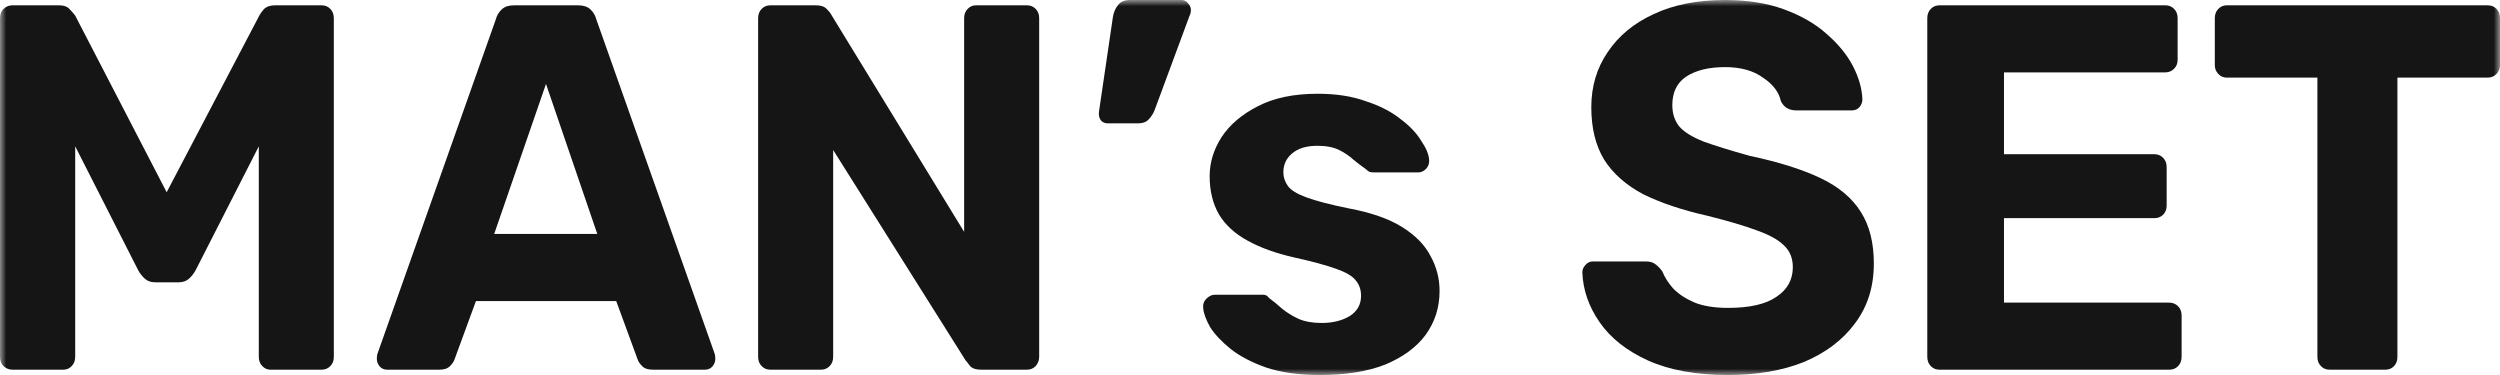 <svg xmlns="http://www.w3.org/2000/svg" fill="none" viewBox="0 0 200 30" height="30" width="200">
<g clip-path="url(#clip0_6_4)">
<mask height="30" width="200" y="0" x="0" maskUnits="userSpaceOnUse" style="mask-type:luminance" id="mask0_6_4">
<path fill="white" d="M200 0H0V30H200V0Z"></path>
</mask>
<g mask="url(#mask0_6_4)">
<path fill="#151515" d="M0.996 29.579C0.73 29.579 0.491 29.481 0.279 29.285C0.093 29.098 0 28.85 0 28.542V1.458C0 1.149 0.093 0.902 0.279 0.715C0.491 0.519 0.73 0.421 0.996 0.421H4.701C5.1 0.421 5.392 0.528 5.578 0.743C5.79 0.967 5.936 1.135 6.016 1.248L13.333 15.379L20.744 1.248C20.797 1.135 20.916 0.967 21.102 0.743C21.315 0.528 21.62 0.421 22.019 0.421H25.71C26.003 0.421 26.242 0.519 26.428 0.715C26.613 0.902 26.706 1.149 26.706 1.458V28.542C26.706 28.85 26.613 29.098 26.428 29.285C26.242 29.481 26.003 29.579 25.71 29.579H21.66C21.394 29.579 21.169 29.481 20.983 29.285C20.797 29.098 20.704 28.85 20.704 28.542V11.706L15.644 21.631C15.511 21.874 15.339 22.093 15.126 22.29C14.914 22.486 14.635 22.584 14.29 22.584H12.417C12.072 22.584 11.793 22.486 11.58 22.29C11.368 22.093 11.195 21.874 11.062 21.631L6.016 11.706V28.542C6.016 28.85 5.923 29.098 5.737 29.285C5.551 29.481 5.325 29.579 5.06 29.579H0.996Z"></path>
<path fill="#151515" d="M30.983 29.579C30.744 29.579 30.545 29.495 30.386 29.327C30.226 29.14 30.146 28.935 30.146 28.71C30.146 28.57 30.16 28.444 30.186 28.332L39.668 1.542C39.748 1.234 39.907 0.967 40.147 0.743C40.386 0.528 40.718 0.421 41.142 0.421H46.229C46.654 0.421 46.986 0.528 47.225 0.743C47.464 0.967 47.623 1.234 47.703 1.542L57.185 28.332C57.212 28.444 57.225 28.57 57.225 28.71C57.225 28.935 57.145 29.14 56.986 29.327C56.826 29.495 56.627 29.579 56.388 29.579H52.245C51.846 29.579 51.554 29.481 51.368 29.285C51.182 29.098 51.063 28.921 51.01 28.752L49.297 24.084H38.075L36.362 28.752C36.309 28.921 36.189 29.098 36.003 29.285C35.817 29.481 35.525 29.579 35.127 29.579H30.983ZM39.536 18.715H47.783L43.679 6.715L39.536 18.715Z" clip-rule="evenodd" fill-rule="evenodd"></path>
<path fill="#151515" d="M61.647 29.579C61.354 29.579 61.115 29.481 60.929 29.285C60.743 29.098 60.65 28.85 60.65 28.542V1.458C60.65 1.149 60.743 0.902 60.929 0.715C61.115 0.519 61.354 0.421 61.647 0.421H65.259C65.657 0.421 65.949 0.519 66.135 0.715C66.321 0.902 66.441 1.051 66.494 1.164L77.131 18.547V1.458C77.131 1.149 77.224 0.902 77.41 0.715C77.596 0.519 77.822 0.421 78.087 0.421H82.138C82.43 0.421 82.669 0.519 82.855 0.715C83.041 0.902 83.134 1.149 83.134 1.458V28.542C83.134 28.822 83.041 29.07 82.855 29.285C82.669 29.481 82.43 29.579 82.138 29.579H78.486C78.087 29.579 77.795 29.481 77.609 29.285C77.45 29.07 77.33 28.921 77.251 28.836L66.653 12V28.542C66.653 28.85 66.56 29.098 66.374 29.285C66.188 29.481 65.949 29.579 65.657 29.579H61.647Z"></path>
<path fill="#151515" d="M88.632 9.869C88.393 9.869 88.207 9.79 88.074 9.631C87.941 9.463 87.888 9.238 87.915 8.958L89.03 1.374C89.084 1.009 89.216 0.692 89.429 0.421C89.641 0.14 89.96 0 90.385 0H94.515C94.728 0 94.9 0.084 95.033 0.252C95.192 0.421 95.272 0.598 95.272 0.785C95.272 0.981 95.232 1.15 95.153 1.29L92.377 8.79C92.271 9.07 92.111 9.322 91.899 9.547C91.713 9.762 91.421 9.869 91.022 9.869H88.632Z"></path>
<path fill="#151515" d="M105.578 30C103.931 30 102.51 29.804 101.315 29.411C100.146 29 99.189 28.5 98.446 27.911C97.728 27.332 97.184 26.752 96.812 26.173C96.467 25.556 96.281 25.042 96.254 24.631C96.228 24.322 96.321 24.07 96.533 23.874C96.746 23.678 96.958 23.579 97.171 23.579H101.036C101.115 23.579 101.195 23.593 101.275 23.622C101.355 23.649 101.434 23.72 101.514 23.832C101.859 24.084 102.218 24.378 102.59 24.715C102.961 25.014 103.386 25.276 103.864 25.5C104.369 25.724 104.993 25.837 105.737 25.837C106.613 25.837 107.357 25.654 107.968 25.29C108.579 24.907 108.884 24.364 108.884 23.664C108.884 23.168 108.738 22.752 108.446 22.416C108.181 22.079 107.663 21.776 106.892 21.505C106.122 21.224 104.98 20.916 103.466 20.579C102.032 20.252 100.81 19.808 99.8 19.248C98.791 18.696 98.034 18.005 97.529 17.173C97.025 16.304 96.772 15.276 96.772 14.089C96.772 13.005 97.091 11.963 97.728 10.963C98.392 9.963 99.362 9.14 100.637 8.495C101.912 7.832 103.506 7.5 105.418 7.5C106.879 7.5 108.154 7.696 109.243 8.089C110.35 8.444 111.275 8.916 112.019 9.505C112.762 10.056 113.32 10.64 113.692 11.257C114.09 11.836 114.303 12.346 114.329 12.785C114.356 13.065 114.276 13.304 114.09 13.5C113.904 13.696 113.692 13.794 113.453 13.794H109.92C109.787 13.794 109.668 13.78 109.562 13.752C109.455 13.696 109.362 13.626 109.283 13.542C108.964 13.318 108.632 13.065 108.287 12.785C107.968 12.486 107.583 12.224 107.131 12C106.68 11.776 106.096 11.664 105.378 11.664C104.502 11.664 103.825 11.874 103.347 12.294C102.895 12.678 102.669 13.178 102.669 13.794C102.669 14.178 102.789 14.537 103.028 14.874C103.267 15.21 103.758 15.514 104.502 15.785C105.246 16.065 106.374 16.36 107.888 16.668C109.694 17.005 111.124 17.505 112.178 18.168C113.24 18.832 113.997 19.608 114.449 20.495C114.927 21.355 115.166 22.285 115.166 23.285C115.166 24.593 114.794 25.762 114.05 26.79C113.307 27.79 112.222 28.584 110.797 29.173C109.389 29.724 107.649 30 105.578 30Z"></path>
<path fill="#151515" d="M138.247 30C135.697 30 133.559 29.612 131.833 28.836C130.133 28.061 128.849 27.047 127.981 25.794C127.105 24.542 126.64 23.206 126.587 21.785C126.587 21.57 126.667 21.378 126.826 21.21C126.985 21.014 127.185 20.916 127.424 20.916H131.673C132.019 20.916 132.284 21 132.47 21.168C132.656 21.308 132.829 21.491 132.988 21.715C133.174 22.182 133.466 22.64 133.864 23.089C134.289 23.528 134.86 23.902 135.578 24.21C136.295 24.491 137.185 24.631 138.247 24.631C139.973 24.631 141.262 24.336 142.111 23.748C142.988 23.168 143.426 22.378 143.426 21.378C143.426 20.649 143.187 20.065 142.709 19.626C142.258 19.178 141.527 18.776 140.518 18.421C139.535 18.056 138.22 17.668 136.574 17.257C134.582 16.808 132.882 16.238 131.474 15.547C130.093 14.818 129.048 13.897 128.34 12.785C127.649 11.654 127.304 10.252 127.304 8.579C127.304 6.916 127.742 5.444 128.619 4.164C129.486 2.864 130.717 1.85 132.311 1.121C133.904 0.374 135.803 0 138.008 0C139.787 0 141.355 0.248 142.709 0.743C144.09 1.248 145.228 1.902 146.122 2.706C147.052 3.509 147.756 4.369 148.234 5.285C148.712 6.21 148.964 7.103 148.991 7.963C148.991 8.178 148.911 8.383 148.752 8.579C148.592 8.748 148.393 8.832 148.154 8.832H143.705C143.439 8.832 143.2 8.776 142.988 8.664C142.775 8.551 142.603 8.36 142.47 8.089C142.311 7.36 141.833 6.734 141.036 6.21C140.266 5.65 139.256 5.369 138.008 5.369C136.706 5.369 135.671 5.622 134.9 6.126C134.157 6.622 133.785 7.383 133.785 8.411C133.785 9.084 133.971 9.654 134.343 10.121C134.741 10.57 135.392 10.972 136.295 11.327C137.224 11.664 138.446 12.042 139.96 12.463C142.297 12.958 144.196 13.556 145.657 14.257C147.109 14.949 148.181 15.851 148.871 16.963C149.562 18.047 149.907 19.421 149.907 21.084C149.907 22.944 149.402 24.542 148.393 25.878C147.41 27.206 146.047 28.234 144.303 28.963C142.576 29.654 140.558 30 138.247 30Z"></path>
<path fill="#151515" d="M155.179 29.579C154.887 29.579 154.648 29.481 154.462 29.285C154.276 29.098 154.183 28.85 154.183 28.542V1.458C154.183 1.149 154.276 0.902 154.462 0.715C154.648 0.519 154.887 0.421 155.179 0.421H173.214C173.506 0.421 173.745 0.519 173.931 0.715C174.117 0.902 174.21 1.149 174.21 1.458V4.794C174.21 5.075 174.117 5.308 173.931 5.495C173.745 5.692 173.506 5.79 173.214 5.79H160.319V12.336H172.337C172.63 12.336 172.869 12.435 173.055 12.631C173.24 12.818 173.333 13.065 173.333 13.374V16.458C173.333 16.738 173.24 16.977 173.055 17.173C172.869 17.36 172.63 17.453 172.337 17.453H160.319V24.21H173.533C173.825 24.21 174.064 24.308 174.25 24.505C174.436 24.692 174.529 24.939 174.529 25.248V28.542C174.529 28.85 174.436 29.098 174.25 29.285C174.064 29.481 173.825 29.579 173.533 29.579H155.179Z"></path>
<path fill="#151515" d="M186.388 29.579C186.096 29.579 185.857 29.481 185.671 29.285C185.485 29.098 185.392 28.85 185.392 28.542V6.21H178.141C177.875 6.21 177.649 6.112 177.463 5.916C177.278 5.72 177.185 5.486 177.185 5.215V1.458C177.185 1.149 177.278 0.902 177.463 0.715C177.649 0.519 177.875 0.421 178.141 0.421H199.004C199.296 0.421 199.535 0.519 199.721 0.715C199.907 0.902 200 1.149 200 1.458V5.215C200 5.486 199.907 5.72 199.721 5.916C199.535 6.112 199.296 6.21 199.004 6.21H191.793V28.542C191.793 28.85 191.704 29.098 191.527 29.285C191.341 29.481 191.102 29.579 190.81 29.579H186.388Z"></path>
</g>
</g>
<defs>
<clipPath id="clip0_6_4">
<rect fill="white" height="30" width="200"></rect>
</clipPath>
</defs>
</svg>
